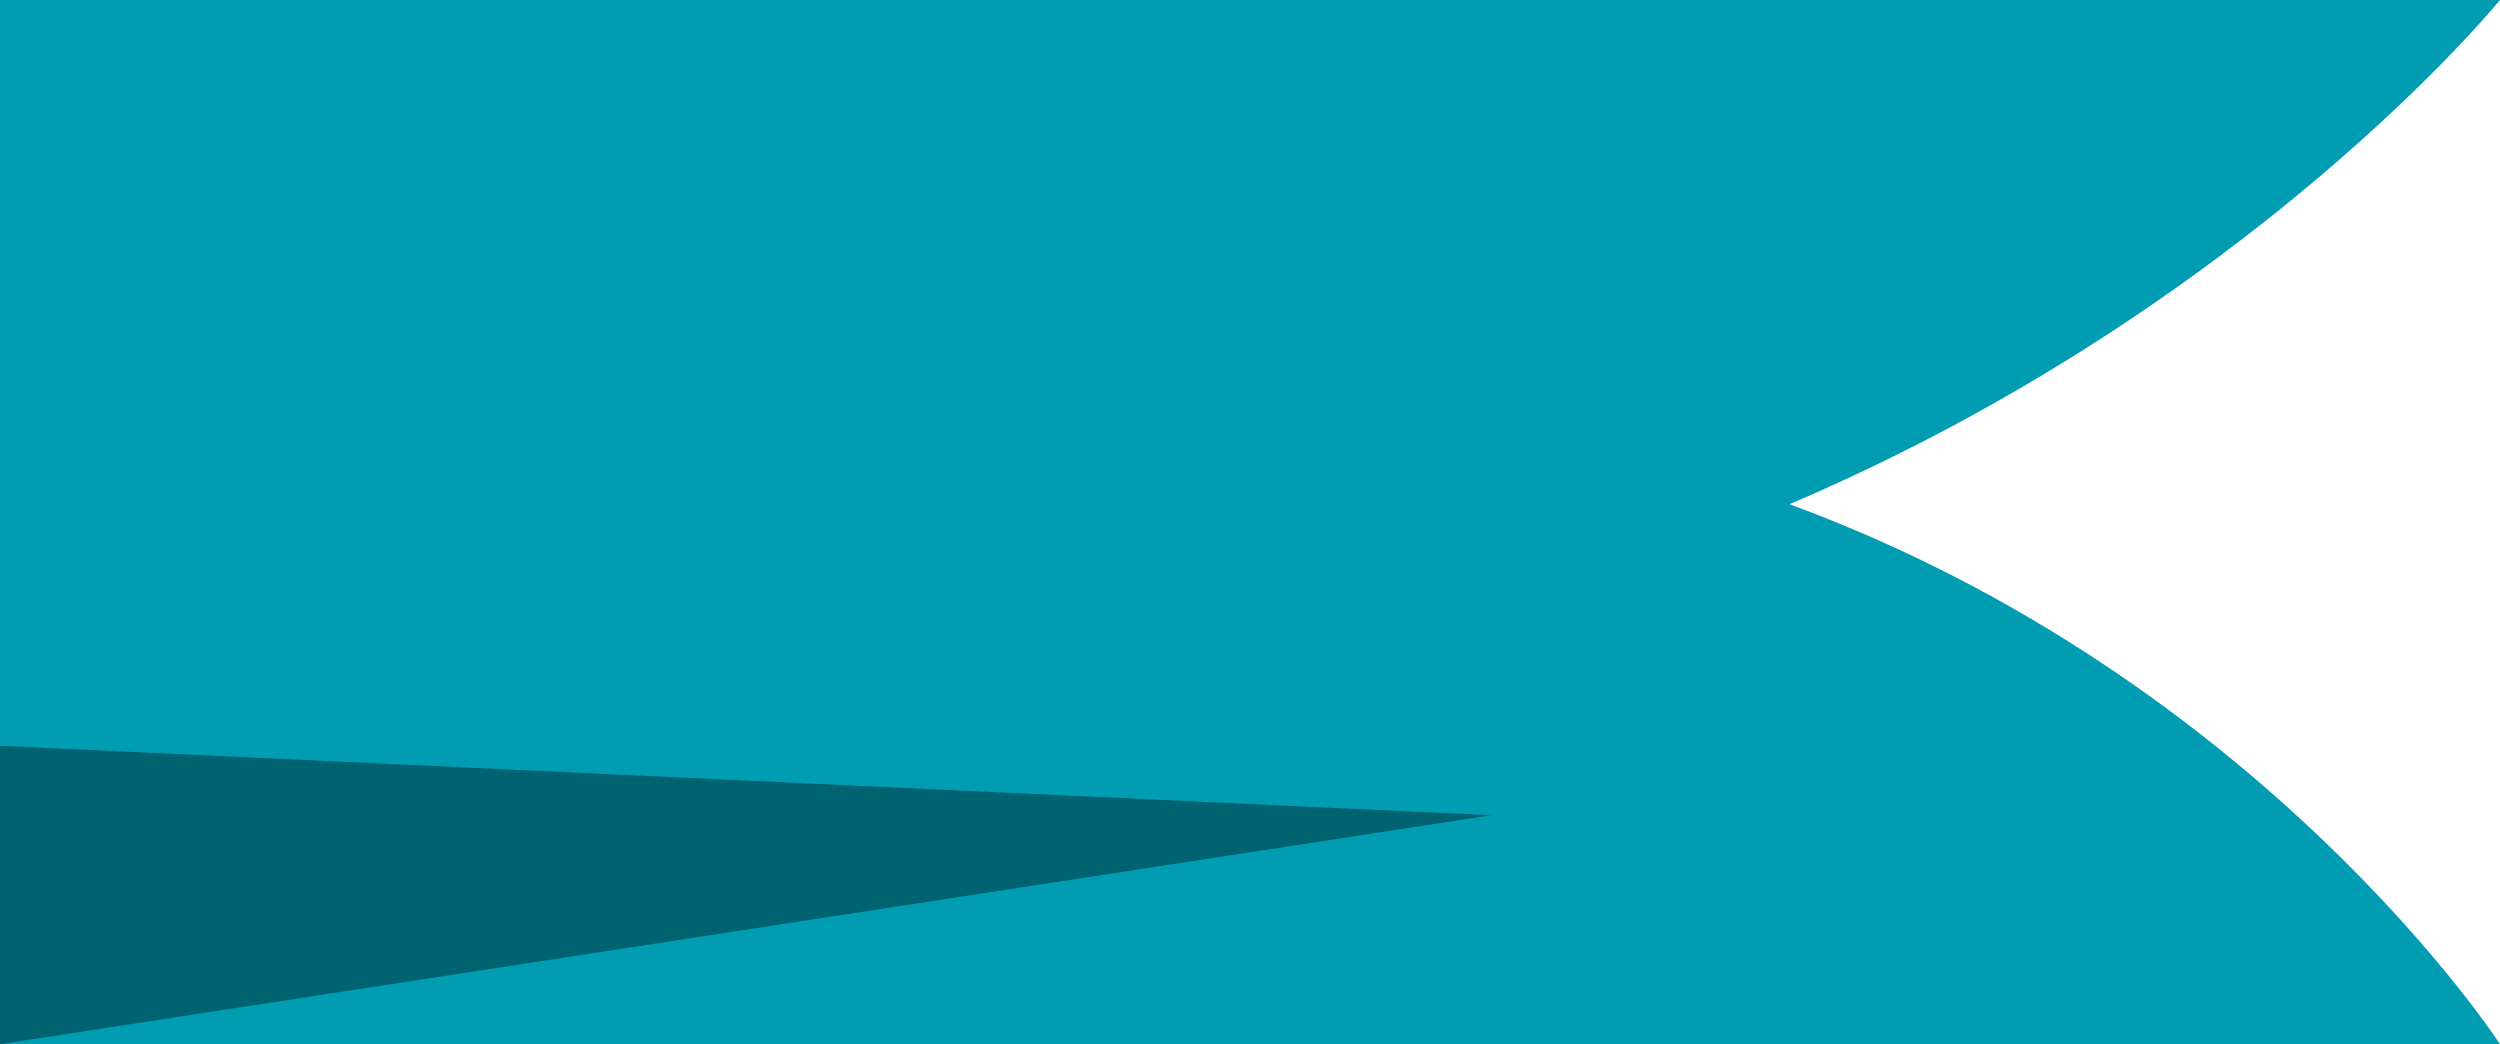 <?xml version="1.0" encoding="UTF-8"?><svg id="_イヤー_2" xmlns="http://www.w3.org/2000/svg" viewBox="0 0 47.5 19.84"><defs><style>.cls-1{fill:#009db2;}.cls-2{fill:#006371;}</style></defs><g id="_イヤー_2-2"><g id="_イヤー_1-2"><g><path class="cls-1" d="M0,19.84H47.5s-4.5-6.95-13.5-10.26C42.75,5.85,47.5,0,47.5,0H0V19.84Z"/><polygon class="cls-2" points="28.33 15.49 0 19.84 0 14.17 28.33 15.49"/></g></g></g></svg>